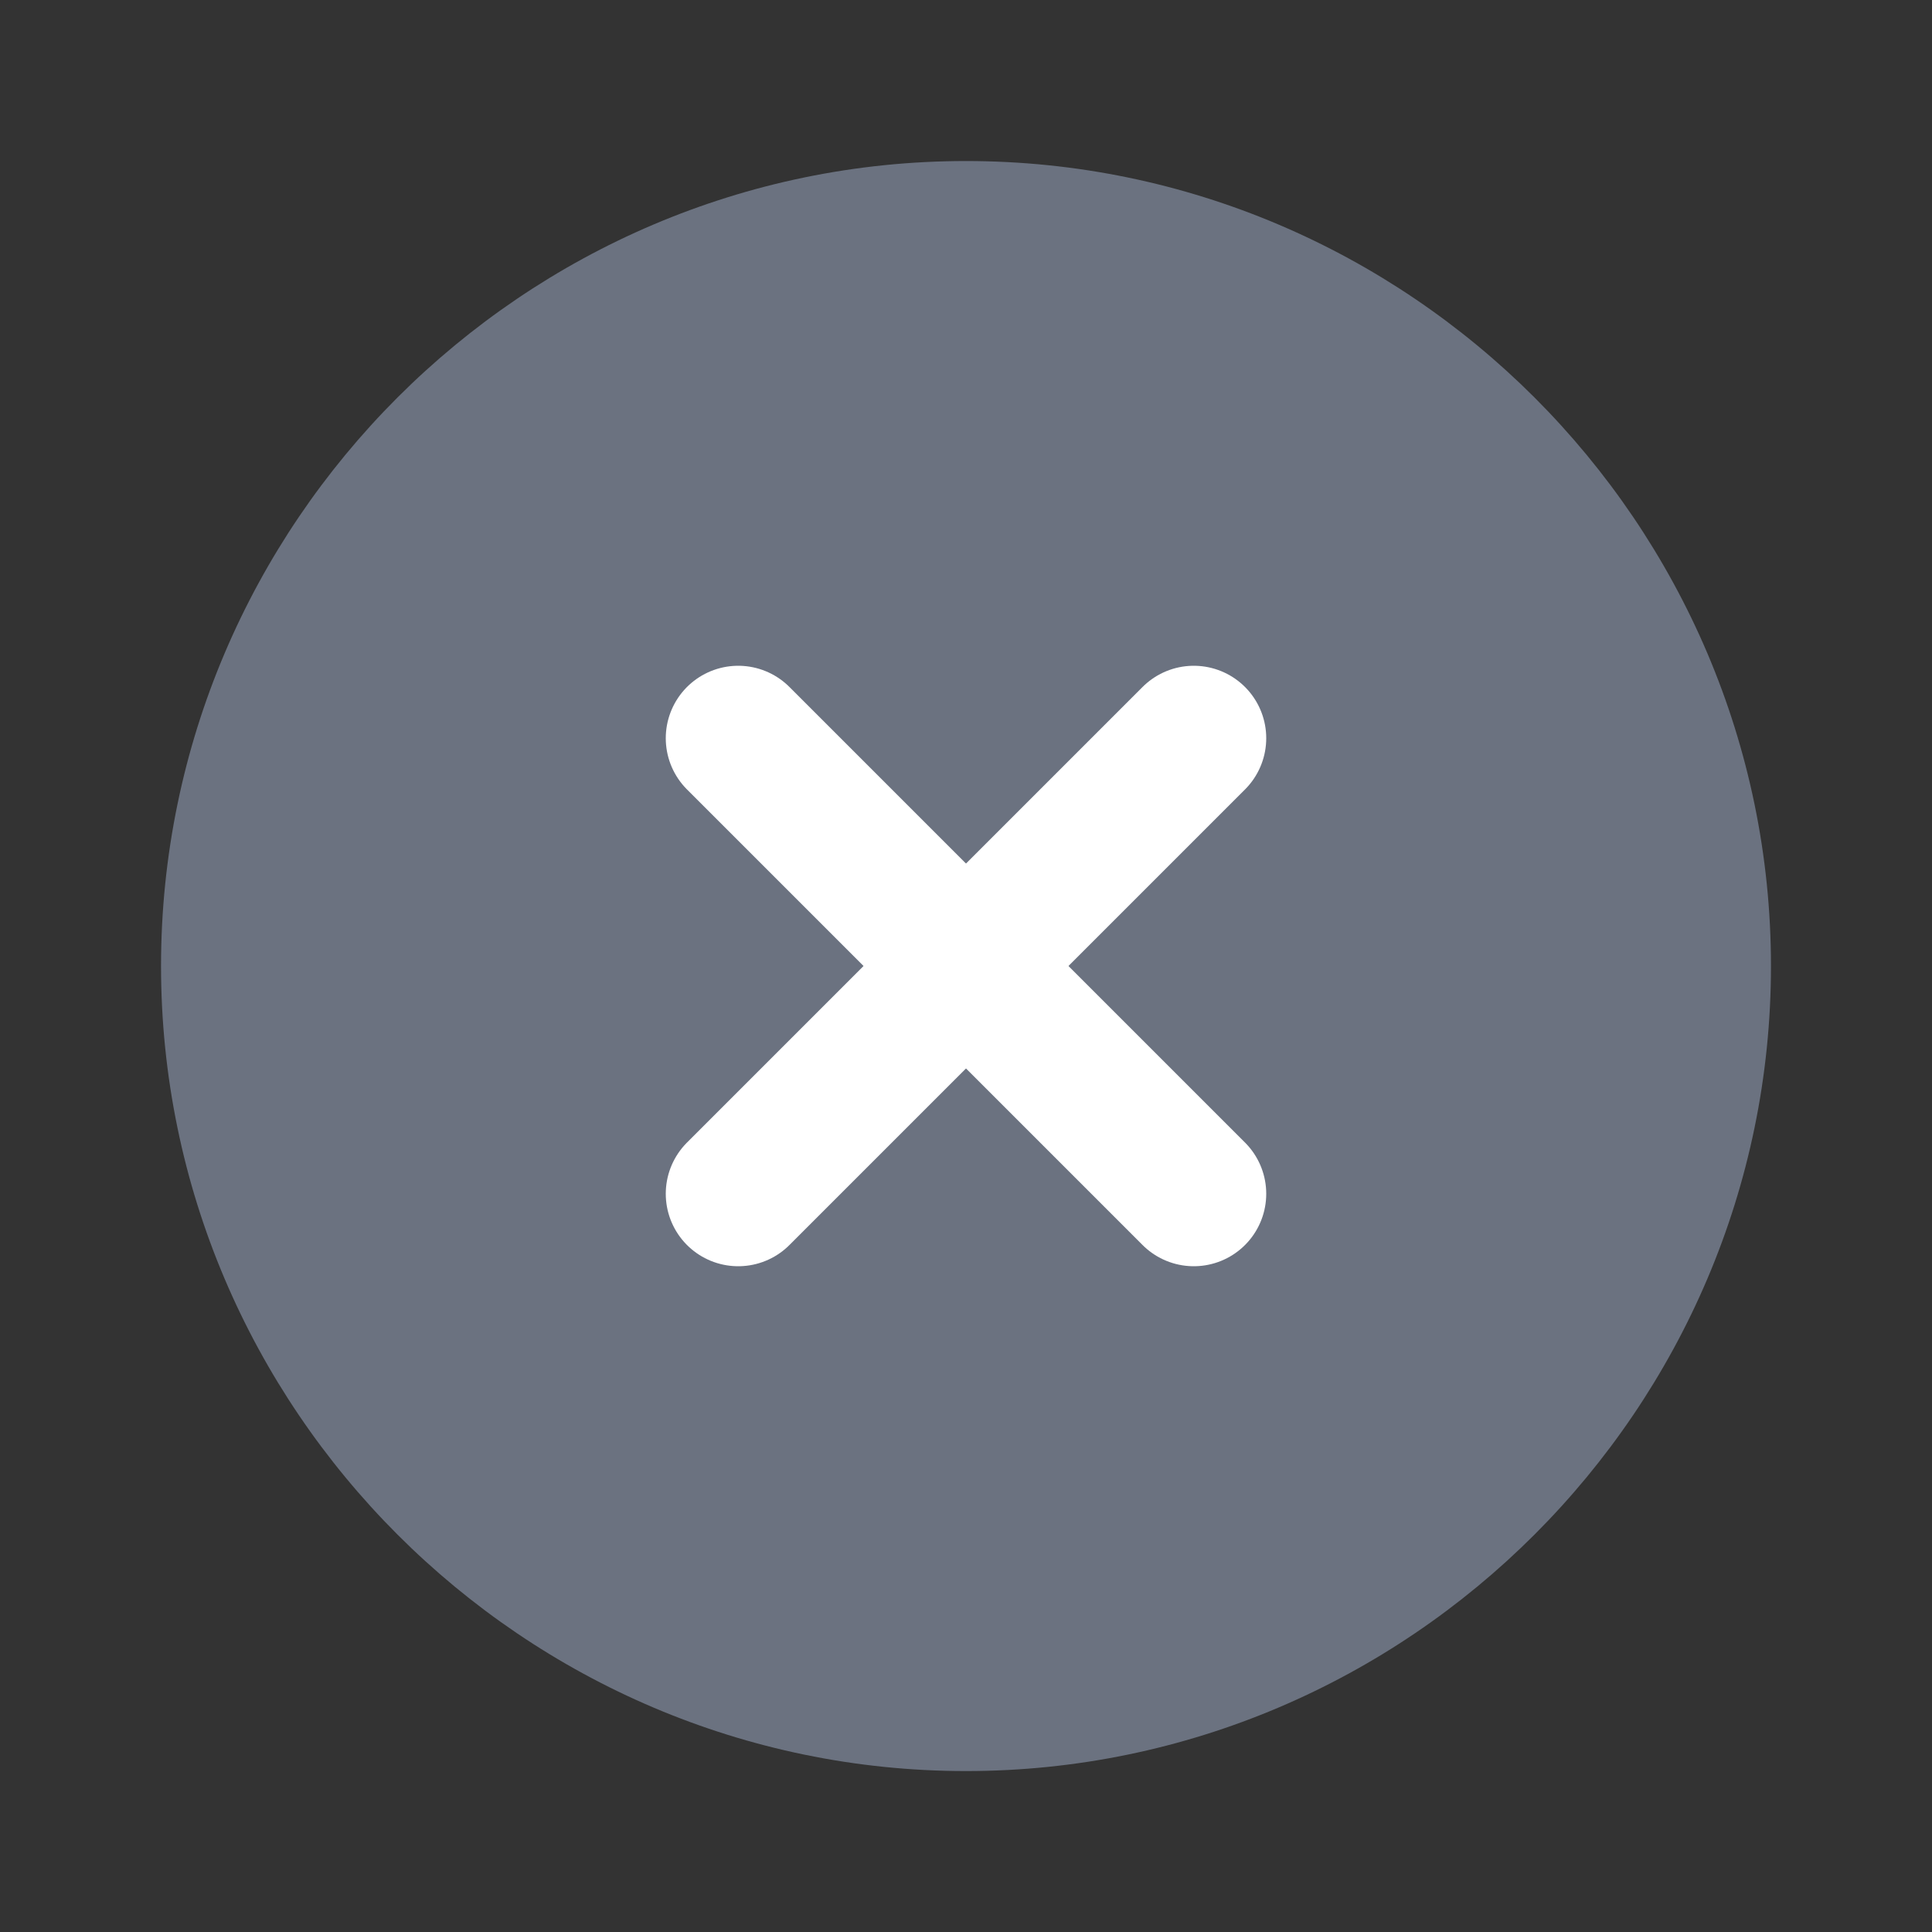 <svg width="20" height="20" viewBox="0 0 20 20" fill="none" xmlns="http://www.w3.org/2000/svg">
<rect x="0" y="0" width="20" height="20" fill="#333333" stroke="none"/>
<g id="icon_close_circle" clip-path="url(#clip0_222_623)">
<g id="icon/linear/close-circle">
<g id="close-circle">
<path id="Vector" d="M10 18.334C14.583 18.334 18.333 14.584 18.333 10C18.333 5.417 14.583 1.667 10 1.667C5.417 1.667 1.667 5.417 1.667 10C1.667 14.584 5.417 18.334 10 18.334Z" fill="#6B7280"/>
<path id="Vector_2" d="M7.642 12.358L12.358 7.642" stroke="white" stroke-width="1.5" stroke-linecap="round" stroke-linejoin="round"/>
<path id="Vector_3" d="M12.358 12.358L7.642 7.642" stroke="white" stroke-width="1.5" stroke-linecap="round" stroke-linejoin="round"/>
</g>
</g>
</g>
<defs>
<clipPath id="clip0_222_623">
<rect width="20" height="20" fill="white"/>
</clipPath>
</defs>
</svg>
